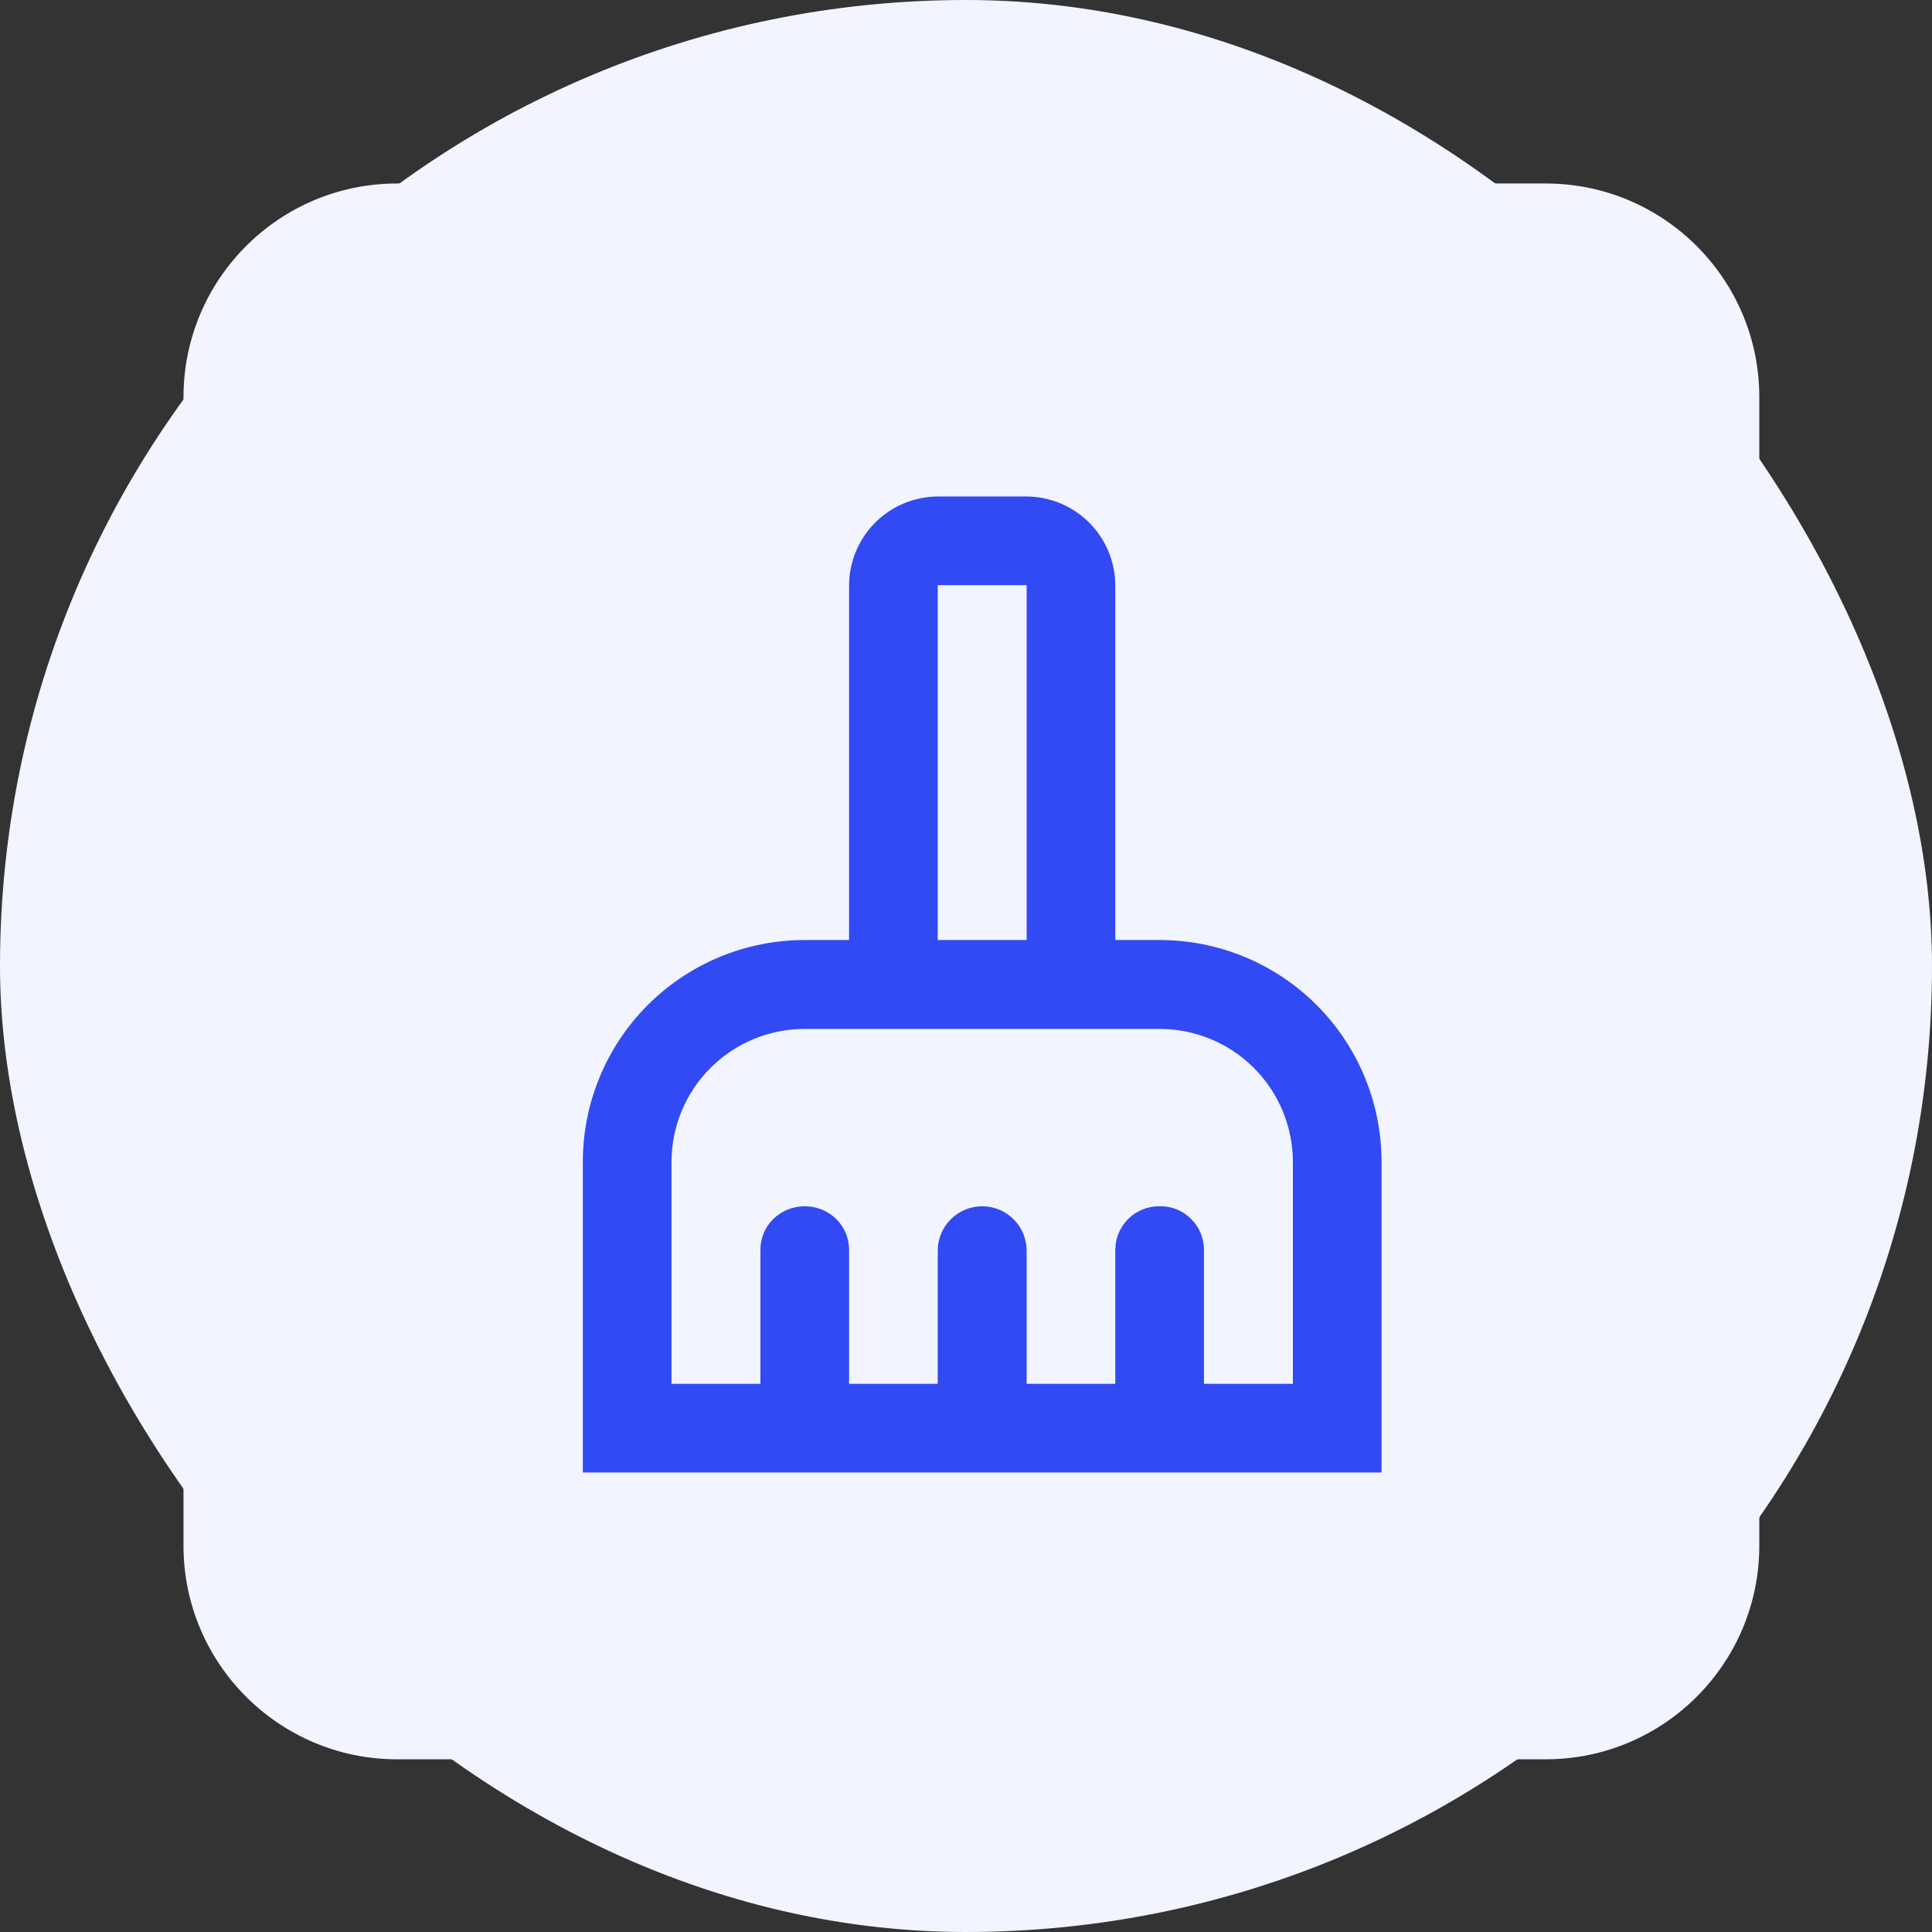 <?xml version="1.0" encoding="UTF-8"?> <svg xmlns="http://www.w3.org/2000/svg" width="179" height="179" viewBox="0 0 179 179" fill="none"><rect x="0" y="0" width="179" height="179" fill="#333333" stroke="none"/><rect width="179" height="179" rx="89.5" fill="#F2F4FF"></rect><g clip-path="url(#clip0_380_1763)"><path d="M143.203 17H36.797C25.863 17 17 25.863 17 36.797V143.203C17 154.137 25.863 163 36.797 163H143.203C154.137 163 163 154.137 163 143.203V36.797C163 25.863 154.137 17 143.203 17Z" fill="#F2F4FF"></path><mask id="mask0_380_1763" style="mask-type:luminance" maskUnits="userSpaceOnUse" x="41" y="41" width="100" height="100"><path d="M140.729 41.746H41.746V140.729H140.729V41.746Z" fill="white"></path></mask><g mask="url(#mask0_380_1763)"><path d="M54 136.428V107.667C53.997 104.966 54.526 102.292 55.557 99.796C56.588 97.3 58.101 95.032 60.01 93.121C61.918 91.211 64.184 89.695 66.678 88.661C69.173 87.627 71.847 87.095 74.547 87.095H78.667V54.214C78.68 52.039 79.549 49.958 81.087 48.42C82.624 46.883 84.706 46.013 86.881 46H95.119C97.294 46.013 99.376 46.883 100.913 48.42C102.451 49.958 103.32 52.039 103.333 54.214V87.095H107.453C110.153 87.095 112.827 87.627 115.321 88.661C117.816 89.695 120.082 91.211 121.991 93.121C123.899 95.032 125.412 97.3 126.443 99.796C127.474 102.292 128.003 104.966 128 107.667V136.428H54ZM62.214 128.214H70.453V115.881C70.44 115.337 70.538 114.796 70.742 114.291C70.945 113.786 71.25 113.328 71.637 112.945C72.419 112.184 73.468 111.759 74.56 111.759C75.651 111.759 76.7 112.184 77.483 112.945C77.87 113.328 78.174 113.786 78.378 114.291C78.581 114.796 78.68 115.337 78.667 115.881V128.214H86.881V115.881C86.881 114.788 87.315 113.74 88.087 112.968C88.86 112.195 89.907 111.761 91 111.761C92.093 111.761 93.14 112.195 93.913 112.968C94.685 113.74 95.119 114.788 95.119 115.881V128.214H103.333V115.881C103.323 115.337 103.423 114.797 103.626 114.292C103.83 113.788 104.133 113.33 104.517 112.945C104.902 112.561 105.36 112.258 105.864 112.054C106.369 111.851 106.909 111.751 107.453 111.761C107.993 111.749 108.53 111.847 109.031 112.051C109.532 112.255 109.985 112.559 110.363 112.945C110.75 113.328 111.055 113.786 111.258 114.291C111.462 114.796 111.56 115.337 111.547 115.881V128.214H119.786V107.667C119.786 106.047 119.467 104.443 118.847 102.947C118.227 101.451 117.319 100.091 116.174 98.946C115.028 97.8 113.669 96.892 112.172 96.272C110.676 95.652 109.072 95.333 107.453 95.333H74.547C71.276 95.333 68.139 96.633 65.826 98.946C63.513 101.259 62.214 104.396 62.214 107.667V128.214ZM95.119 87.095V54.214H86.881V87.095H95.119Z" fill="#314AF3"></path></g></g><defs><clipPath id="clip0_380_1763"><rect width="146" height="146" fill="white" transform="translate(17 17)"></rect></clipPath></defs></svg> 